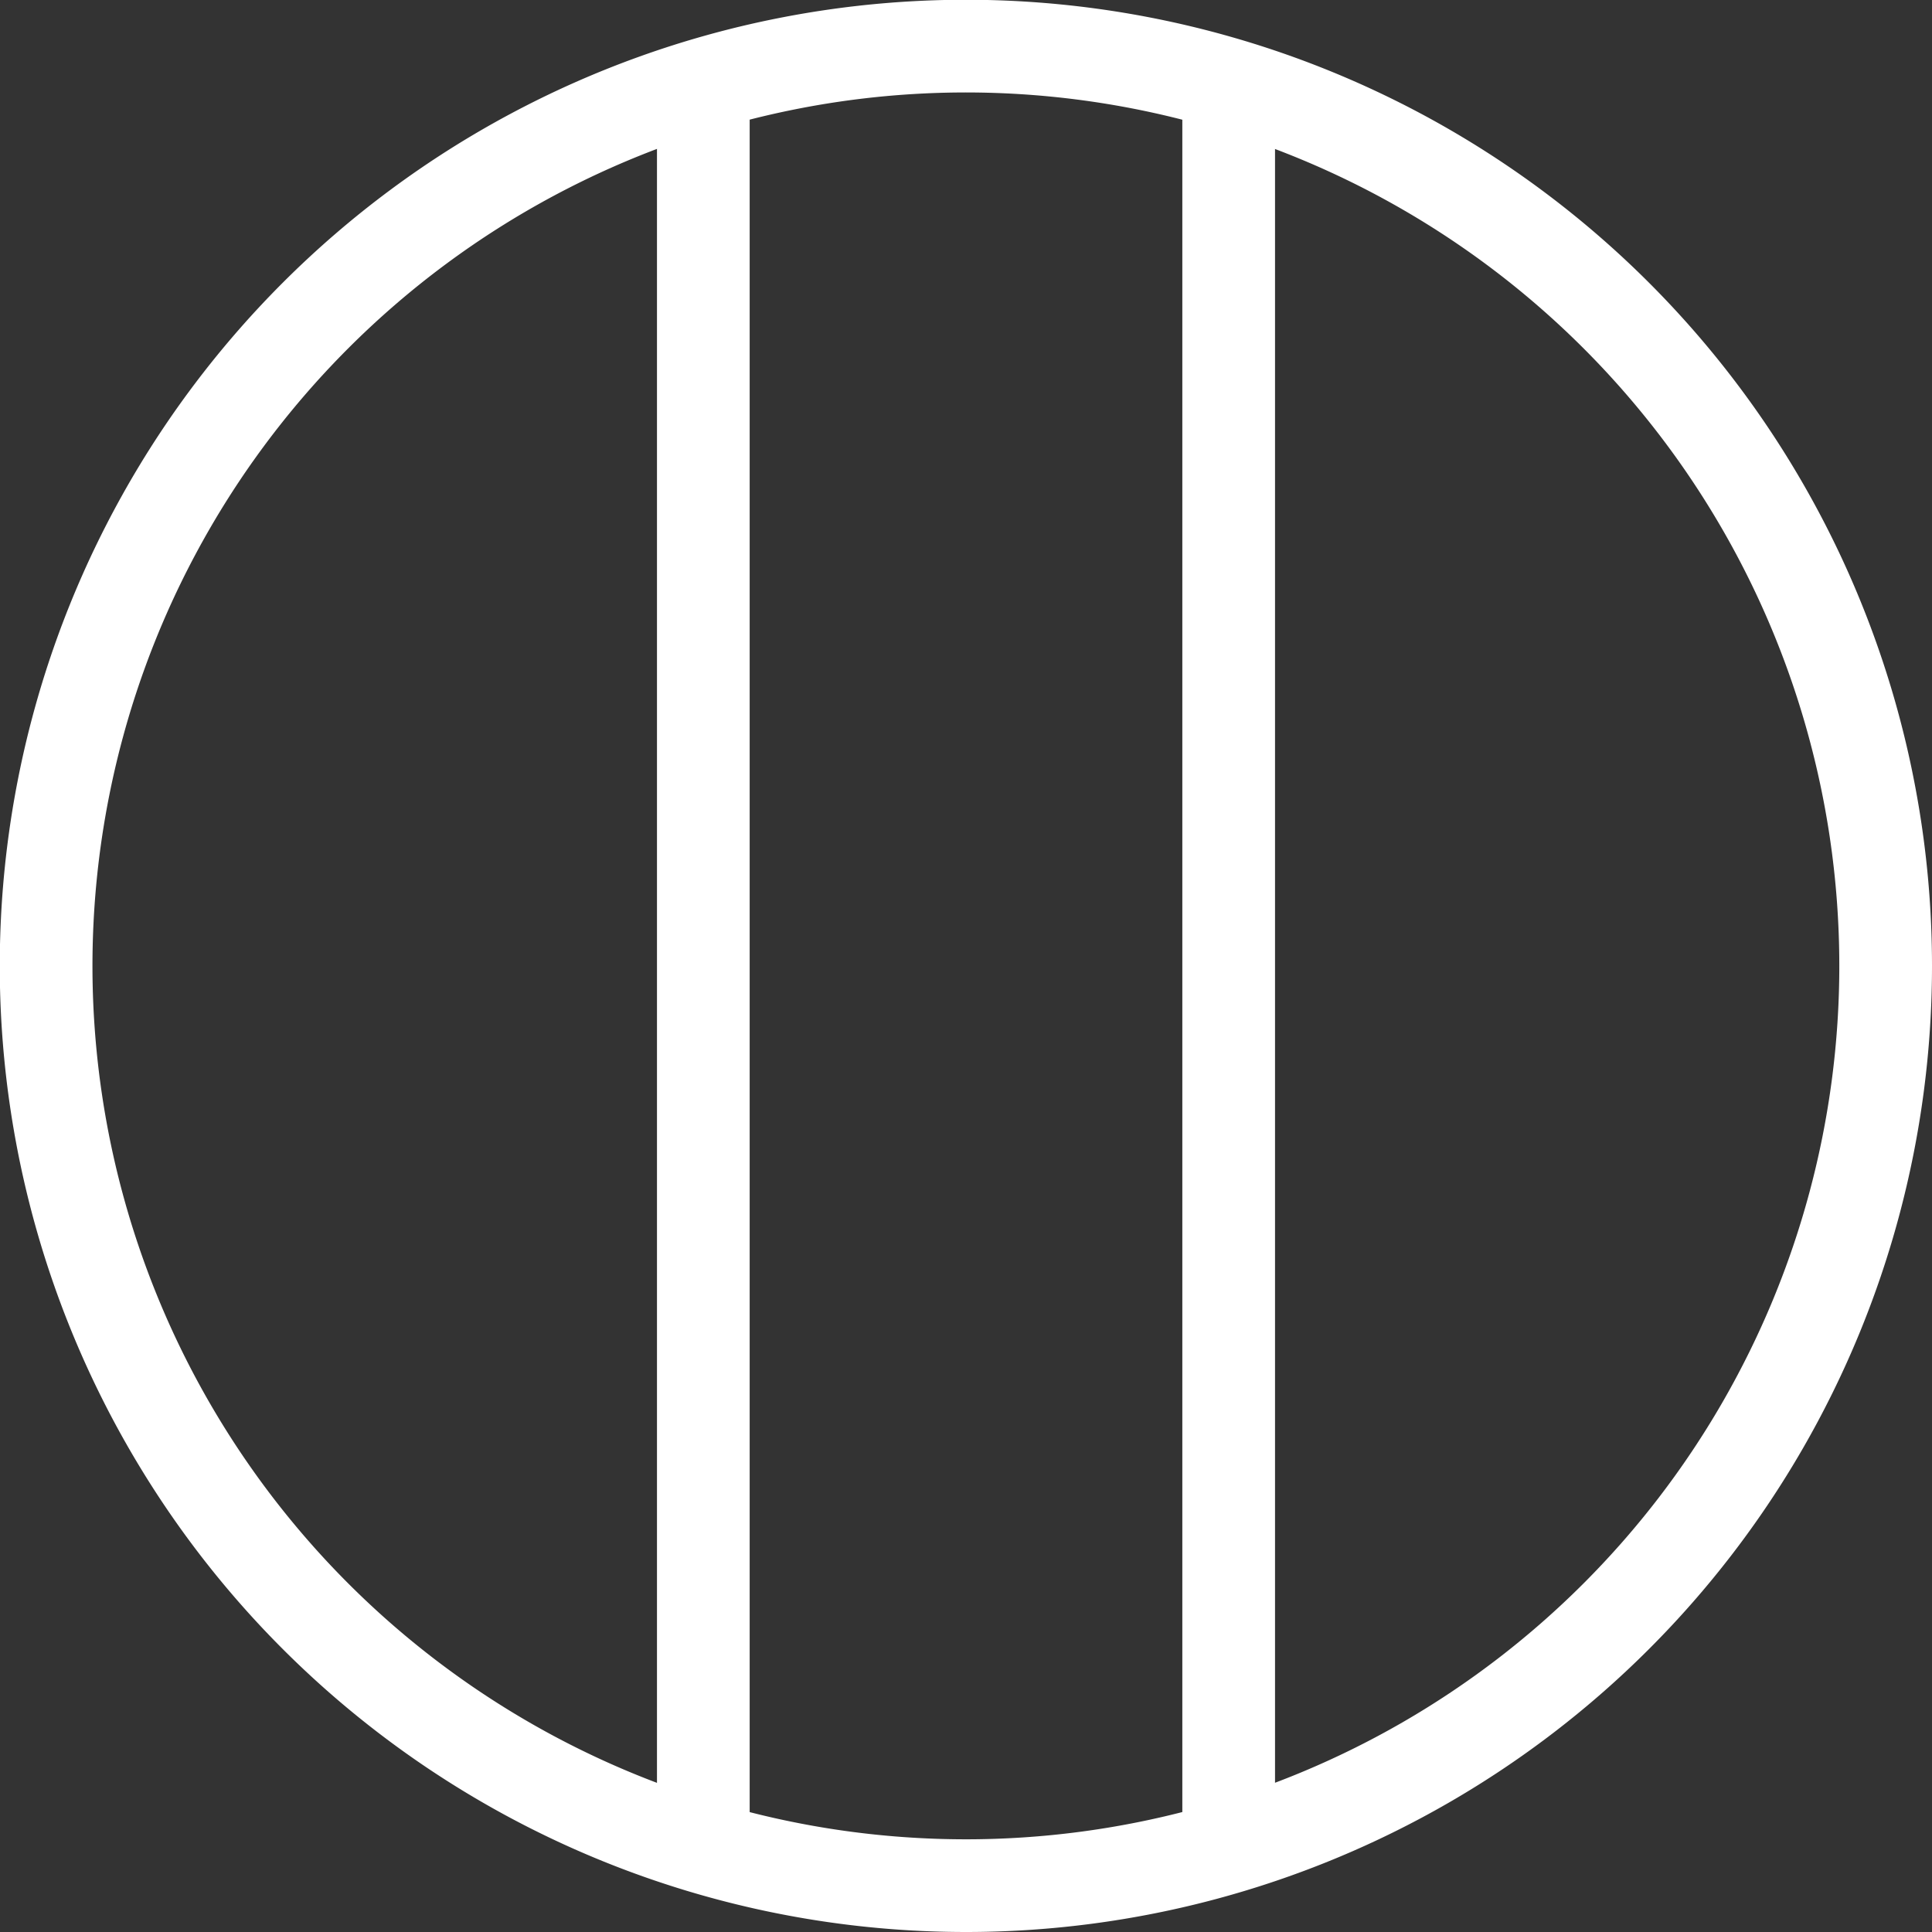 <svg xmlns="http://www.w3.org/2000/svg" viewBox="0 0 83.37 83.37"><rect x="0" y="0" width="83.37" height="83.37" fill="#333333" stroke="none"/><defs><style>.cls-1{fill:none;stroke:#fff;stroke-miterlimit:10;stroke-width:4px;}</style></defs><title>Asset 3</title><g id="Layer_2" data-name="Layer 2"><g id="Livello_1" data-name="Livello 1"><path class="cls-1" d="M41.69,81.37A39.69,39.69,0,1,1,81.37,41.68,39.69,39.69,0,0,1,41.69,81.37Z"/><line class="cls-1" x1="53.02" y1="4.83" x2="53.02" y2="78.53"/><line class="cls-1" x1="30.35" y1="4.83" x2="30.35" y2="78.53"/></g></g></svg>